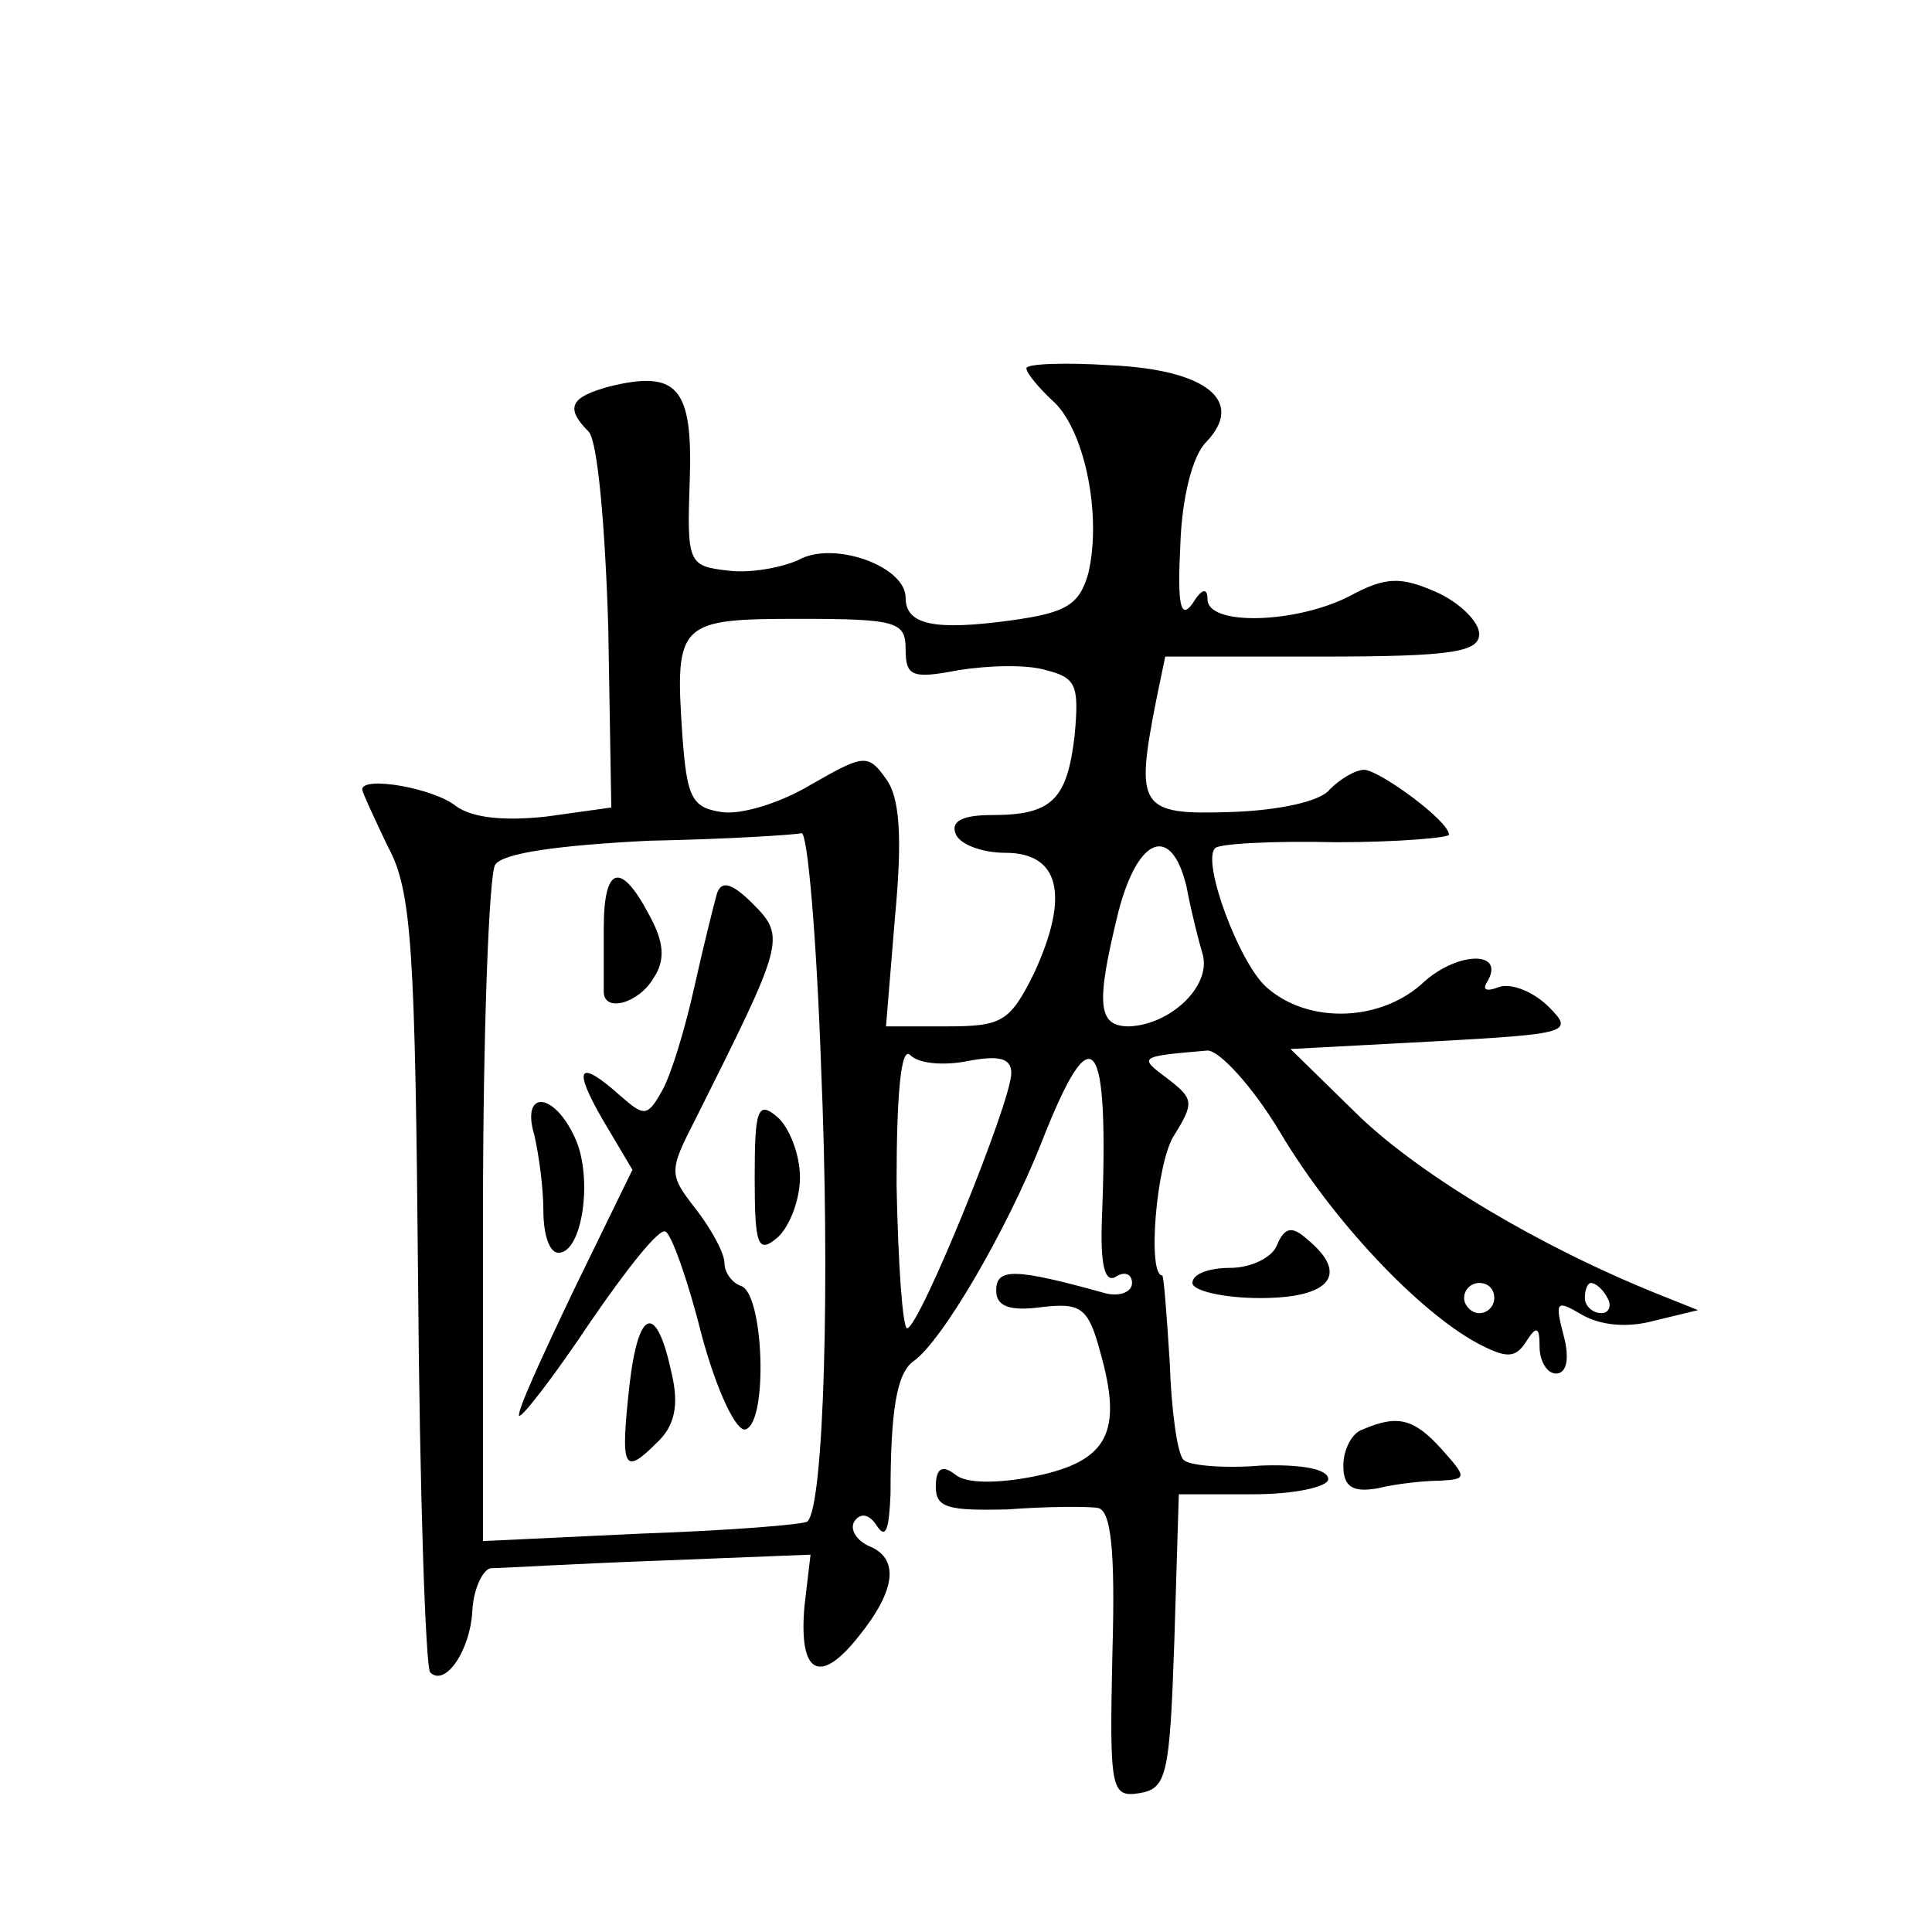 <?xml version="1.0" standalone="no"?>
<!DOCTYPE svg PUBLIC "-//W3C//DTD SVG 20010904//EN"
 "http://www.w3.org/TR/2001/REC-SVG-20010904/DTD/svg10.dtd">
<svg version="1.0" xmlns="http://www.w3.org/2000/svg"
 width="128pt" height="128pt" viewBox="0 0 128 128"
 preserveAspectRatio="xMidYMid meet">
<g transform="translate(0,128) scale(0.1,-0.1)"
fill="#0" stroke="none">
<path d="M680 1036 c0 -3 8 -13 19 -23 20 -20 31 -75 22 -113 -6 -21 -15 -26 -51
-31 -51 -7 -70 -3 -70 15 0 21 -48 38 -71 25 -11 -5 -32 -9 -47 -7 -26 3 -27 5
-25 60 2 61 -8 73 -53 62 -26 -7 -30 -14 -14 -30 6 -6 11 -64 13 -130 l2 -119 -43
-6 c-28 -3 -49 -1 -60 7 -15 12 -62 20 -62 11 0 -2 8 -19 17 -38 16 -29 18 -69
20 -288 1 -140 5 -256 8 -259 10 -10 27 15 28 42 1 14 7 26 12 27 6 0 56 3 111
5 l101 4 -4 -34 c-4 -45 10 -53 36 -20 25 31 27 52 6 60 -8 4 -12 11 -9 16 4 6
10 5 15 -3 6 -9 8 -2 9 21 0 55 4 80 15 88 19 13 62 87 85 145 34 87 45 73 40 -52
-1 -29 2 -41 9 -37 6 4 11 2 11 -4 0 -6 -8 -9 -17 -7 -61 17 -73 17 -73 2 0 -10
8 -14 30 -11 26 3 31 0 39 -30 15 -53 5 -72 -43 -82 -25 -5 -46 -5 -53 1 -9 7 -13
4 -13 -8 0 -14 8 -16 48 -15 26 2 53 2 59 1 9 -1 12 -27 10 -96 -2 -91 -1 -96 18
-93 18 3 20 12 23 100 l3 98 49 0 c28 0 50 5 50 10 0 7 -19 10 -45 9 -24 -2 -48
0 -51 4 -4 4 -8 33 -9 64 -2 32 -4 58 -5 58 -10 0 -4 75 8 93 13 21 13 24 -4 37
-20 15 -20 15 26 19 8 0 30 -24 48 -54 35 -59 92 -119 131 -140 19 -10 25 -10 32
1 7 11 9 10 9 -3 0 -10 5 -18 11 -18 7 0 9 10 5 25 -6 23 -5 24 12 14 12 -7 30
-9 48 -4 l29 7 -25 10 c-80 32 -158 79 -199 118 l-46 45 94 5 c91 5 94 6 77 23
-10 10 -25 16 -33 13 -8 -3 -11 -2 -8 3 13 21 -18 21 -41 1 -28 -27 -77 -29 -105
-4 -18 16 -43 83 -34 92 2 3 38 5 80 4 41 0 75 3 75 5 0 9 -45 42 -56 43 -6 0 -16
-6 -23 -13 -6 -8 -34 -14 -66 -15 -60 -2 -63 3 -49 74 l6 29 104 0 c86 0 104 3
104 15 0 8 -13 21 -29 28 -23 10 -33 10 -57 -3 -35 -18 -94 -20 -94 -2 0 8 -4 7
-10 -3 -8 -11 -10 0 -8 39 1 31 8 59 17 68 26 27 1 48 -63 51 -31 2 -56 1 -56 -2z
m-80 -186 c0 -18 4 -20 35 -14 19 3 45 4 58 0 20 -5 22 -10 19 -43 -5 -43 -15 -53
-55 -53 -19 0 -27 -4 -24 -12 2 -7 17 -13 33 -13 36 0 43 -28 19 -80 -16 -32 -21
-35 -58 -35 l-40 0 6 73 c5 53 3 79 -6 91 -12 17 -15 16 -50 -4 -20 -12 -46 -20
-59 -18 -20 3 -23 10 -26 52 -5 74 -2 76 78 76 64 0 70 -2 70 -20z m-56 -277 c6
-141 2 -290 -9 -301 -2 -2 -51 -6 -109 -8 l-106 -5 0 218 c0 120 4 223 8 230 5
8 43 13 102 16 52 1 98 4 101 5 4 1 10 -69 13 -155z m242 120 c3 -16 8 -36 11 -46
5 -21 -22 -46 -49 -47 -21 0 -22 15 -7 76 13 50 35 58 45 17z m-145 -116 c21 4
29 2 29 -8 0 -19 -61 -169 -69 -169 -3 0 -6 43 -7 95 0 61 3 92 9 86 6 -6 23 -7
38 -4z m349 -157 c0 -5 -4 -10 -10 -10 -5 0 -10 5 -10 10 0 6 5 10 10 10 6 0 10
-4 10 -10z m75 0 c3 -5 1 -10 -4 -10 -6 0 -11 5 -11 10 0 6 2 10 4 10 3 0 8 -4
11 -10z M400 665 c0 -19 0 -38 0 -42 0 -14 23 -8 33 9 8 12 7 24 -3 42 -19 36 -30
32 -30 -9z M475 688 c-2 -7 -9 -35 -15 -62 -6 -27 -15 -57 -21 -68 -10 -18 -12
-18 -28 -4 -28 25 -32 19 -11 -17 l19 -32 -39 -80 c-21 -44 -38 -81 -36 -83 2 -1
23 26 47 62 24 35 46 63 50 60 4 -2 15 -33 24 -69 10 -37 23 -64 29 -62 15 5 12
90 -3 95 -6 2 -11 9 -11 15 0 7 -9 23 -19 36 -18 23 -18 25 0 60 58 116 60 120
38 142 -14 14 -21 16 -24 7z M354 528 c3 -13 6 -35 6 -50 0 -16 4 -28 10 -28 16
0 23 50 11 76 -14 31 -36 32 -27 2z M500 500 c0 -45 2 -51 15 -40 8 7 15 25 15
40 0 15 -7 33 -15 40 -13 11 -15 5 -15 -40z M417 362 c-6 -55 -4 -60 18 -38 12
11 15 25 10 46 -10 47 -22 44 -28 -8z M846 455 c-3 -8 -17 -15 -31 -15 -14 0 -25
-4 -25 -10 0 -5 20 -10 45 -10 47 0 59 16 31 39 -10 9 -15 8 -20 -4z M903 333 c-7
-2 -13 -13 -13 -24 0 -14 6 -18 23 -15 12 3 31 5 41 5 18 1 18 2 1 21 -18 20 -29
23 -52 13z"/>
</g>
</svg>

